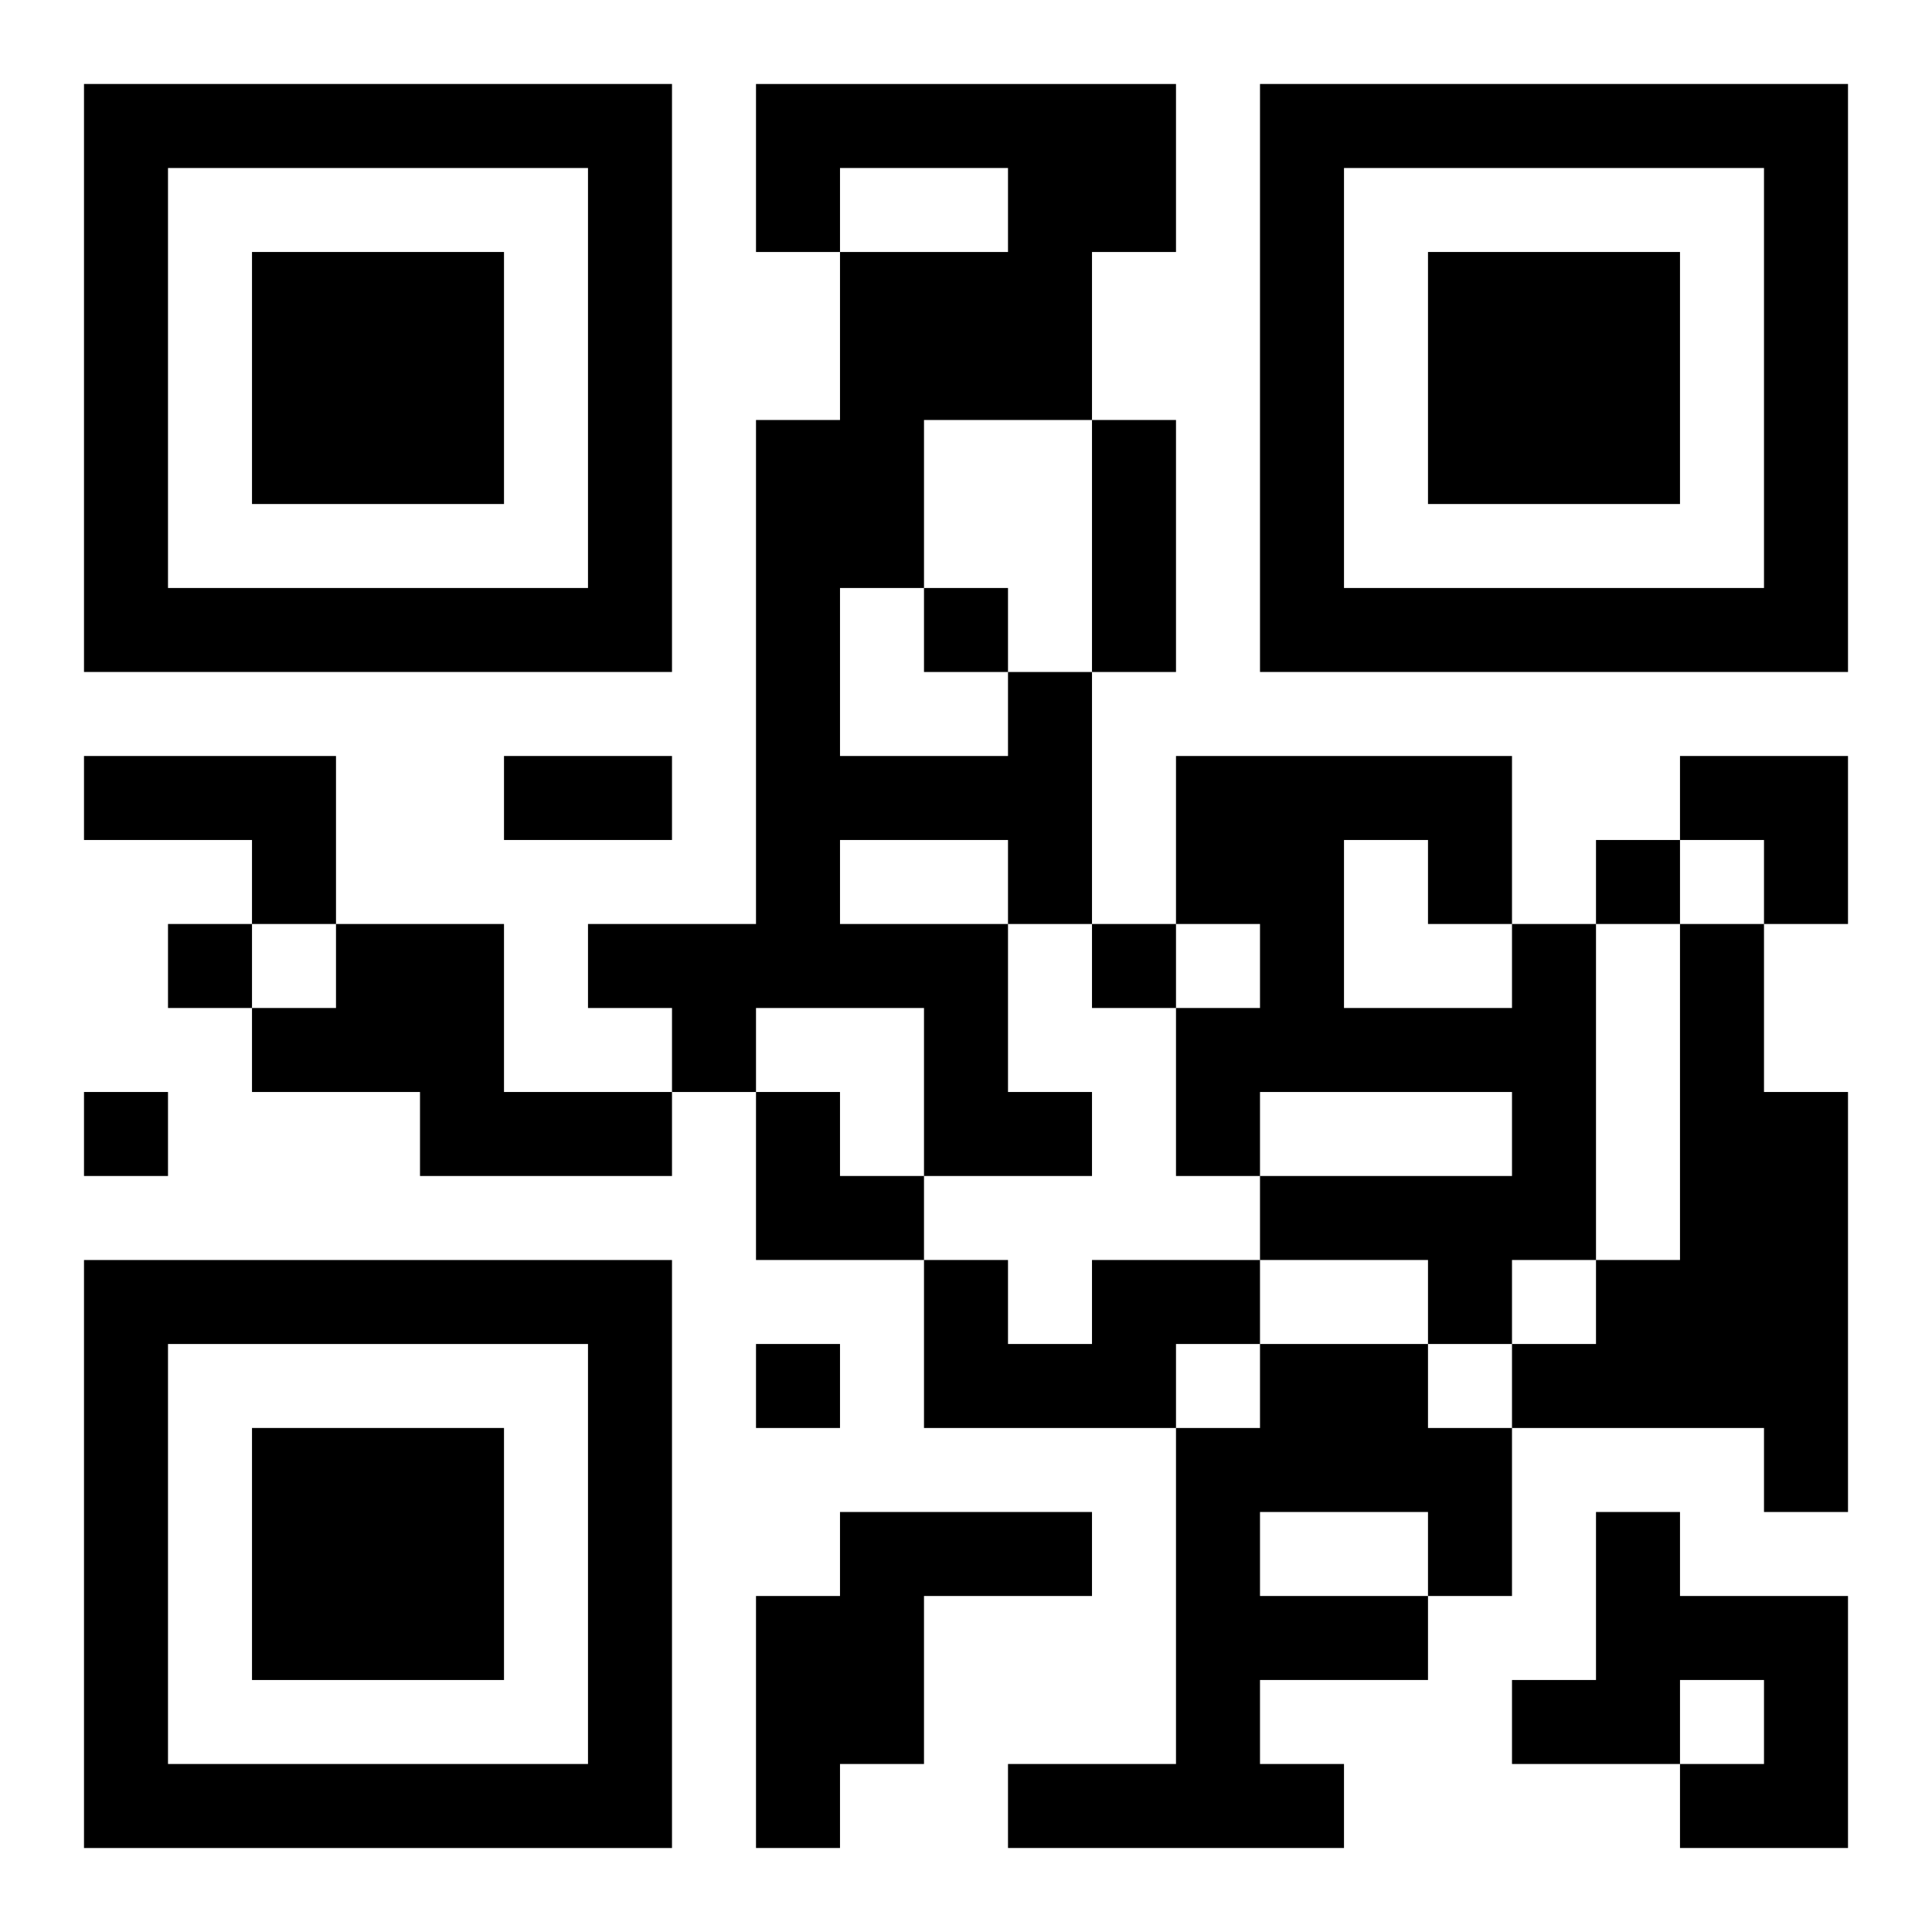 <?xml version="1.0" encoding="UTF-8"?>
<svg width="250" height="250" baseProfile="full" version="1.1" viewBox="-1 -1 23 23" xmlns="http://www.w3.org/2000/svg" xmlns:xlink="http://www.w3.org/1999/xlink"><symbol id="a"><path d="m0 7v7h7v-7h-7zm1 1h5v5h-5v-5zm1 1v3h3v-3h-3z"/></symbol><use y="-7" xlink:href="#a"/><use y="7" xlink:href="#a"/><use x="14" y="-7" xlink:href="#a"/><path d="m11 7h1v3h-1v2h1v1h-2v-2h-2v1h-1v-1h-1v-1h2v-6h1v-2h2v-1h-2v1h-1v-2h5v2h-1v2h-2v2h-1v2h2v-1m-2 2v1h2v-1h-2m-9-1h3v2h-1v-1h-2v-1m3 2h2v2h2v1h-3v-1h-2v-1h1v-1m14 0h1v4h-1v1h-1v-1h-2v-1h3v-1h-3v1h-1v-2h1v-1h-1v-2h4v2m-2-1v2h2v-1h-1v-1h-1m4 1h1v2h1v5h-1v-1h-3v-1h1v-1h1v-4m-7 4h2v1h-1v1h-3v-2h1v1h1v-1m2 1h2v1h1v2h-1v1h-2v1h1v1h-4v-1h2v-4h1v-1m0 2v1h2v-1h-2m-5 0h3v1h-2v2h-1v1h-1v-3h1v-1m9 0h1v1h2v3h-2v-1h1v-1h-1v1h-2v-1h1v-2m-8-11v1h1v-1h-1m8 3v1h1v-1h-1m-17 1v1h1v-1h-1m11 0v1h1v-1h-1m-12 2v1h1v-1h-1m8 3v1h1v-1h-1m4-11h1v3h-1v-3m-7 4h2v1h-2v-1m14 0h2v2h-1v-1h-1zm-11 4h1v1h1v1h-2z"/></svg>
